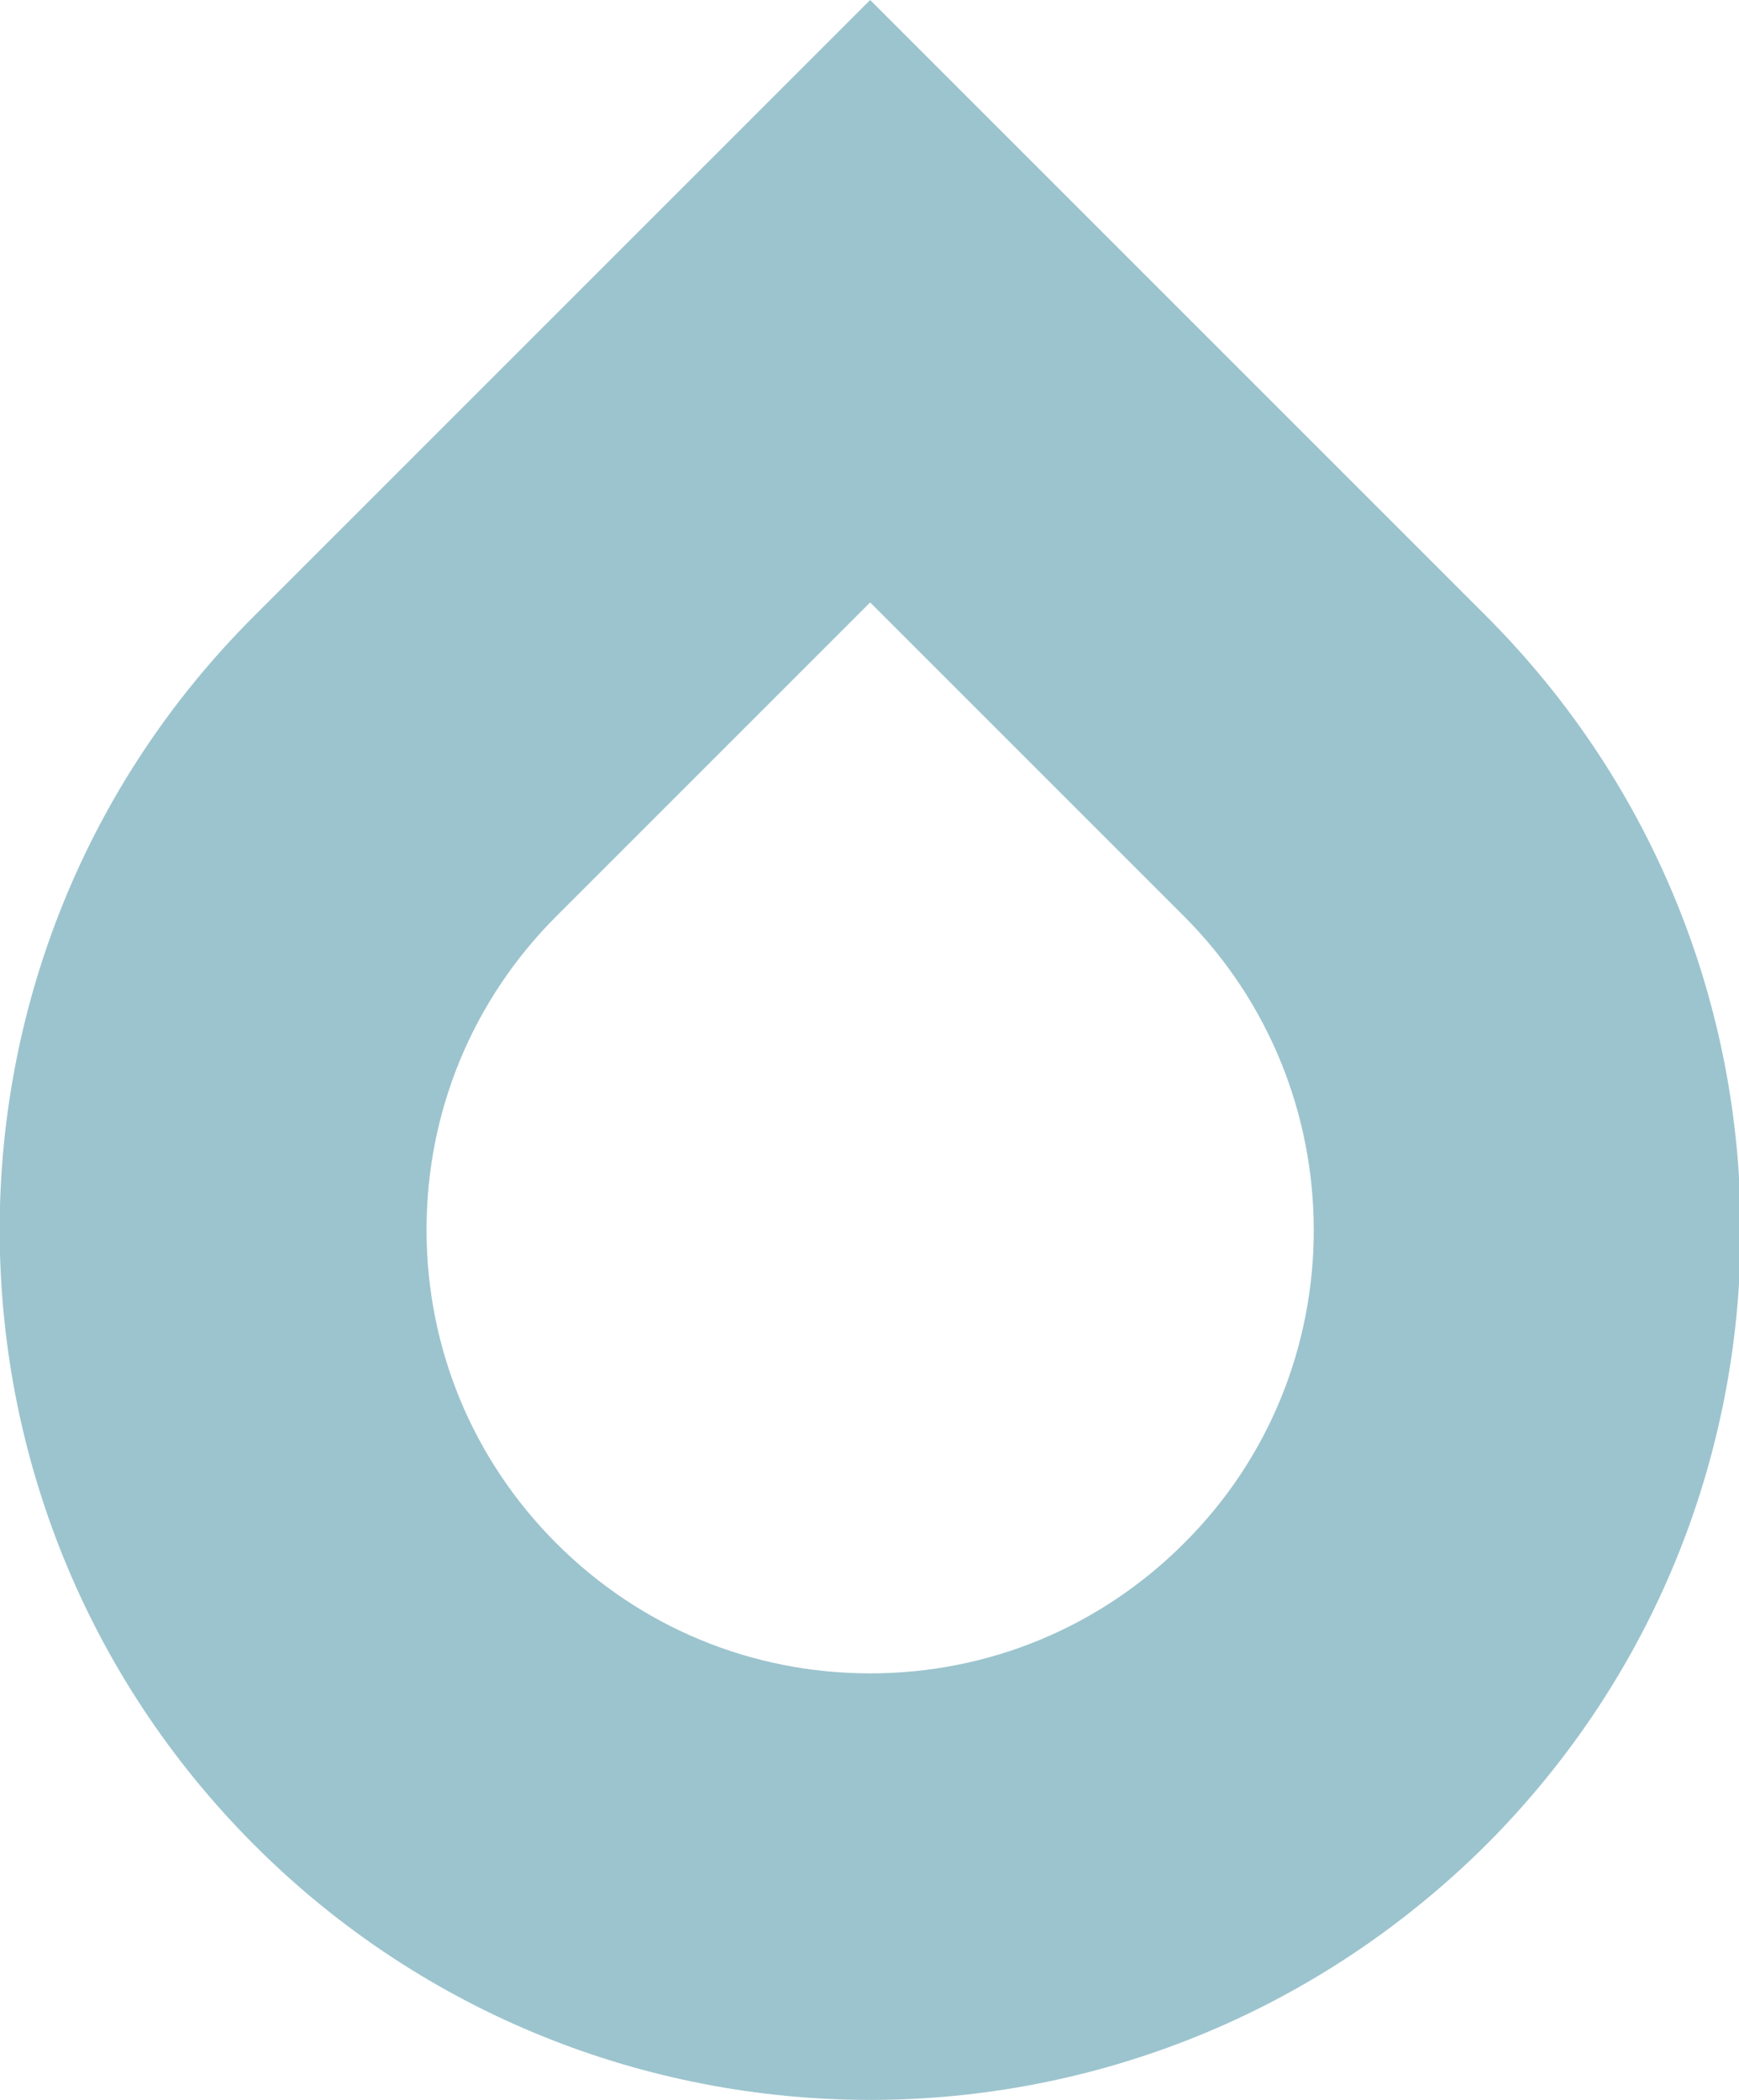 <?xml version="1.0" encoding="UTF-8"?>
<svg xmlns="http://www.w3.org/2000/svg" id="Layer_2" viewBox="0 0 13.25 16">
  <defs>
    <style>.cls-1{fill:#9cc4ce;}</style>
  </defs>
  <g id="Layer_1-2">
    <path class="cls-1" d="m6.63,4.59l2.39,2.39c1.32,1.32,1.32,3.47,0,4.78-.64.64-1.49.99-2.39.99s-1.75-.35-2.39-.99c-.64-.64-.99-1.49-.99-2.39s.35-1.75.99-2.39l2.39-2.39m0-4.59L1.94,4.69C-.65,7.27-.65,11.47,1.94,14.06c1.29,1.29,2.99,1.94,4.69,1.94s3.39-.65,4.69-1.94h0c2.59-2.59,2.59-6.78,0-9.37L6.63,0h0Z"></path>
  </g>
</svg>
